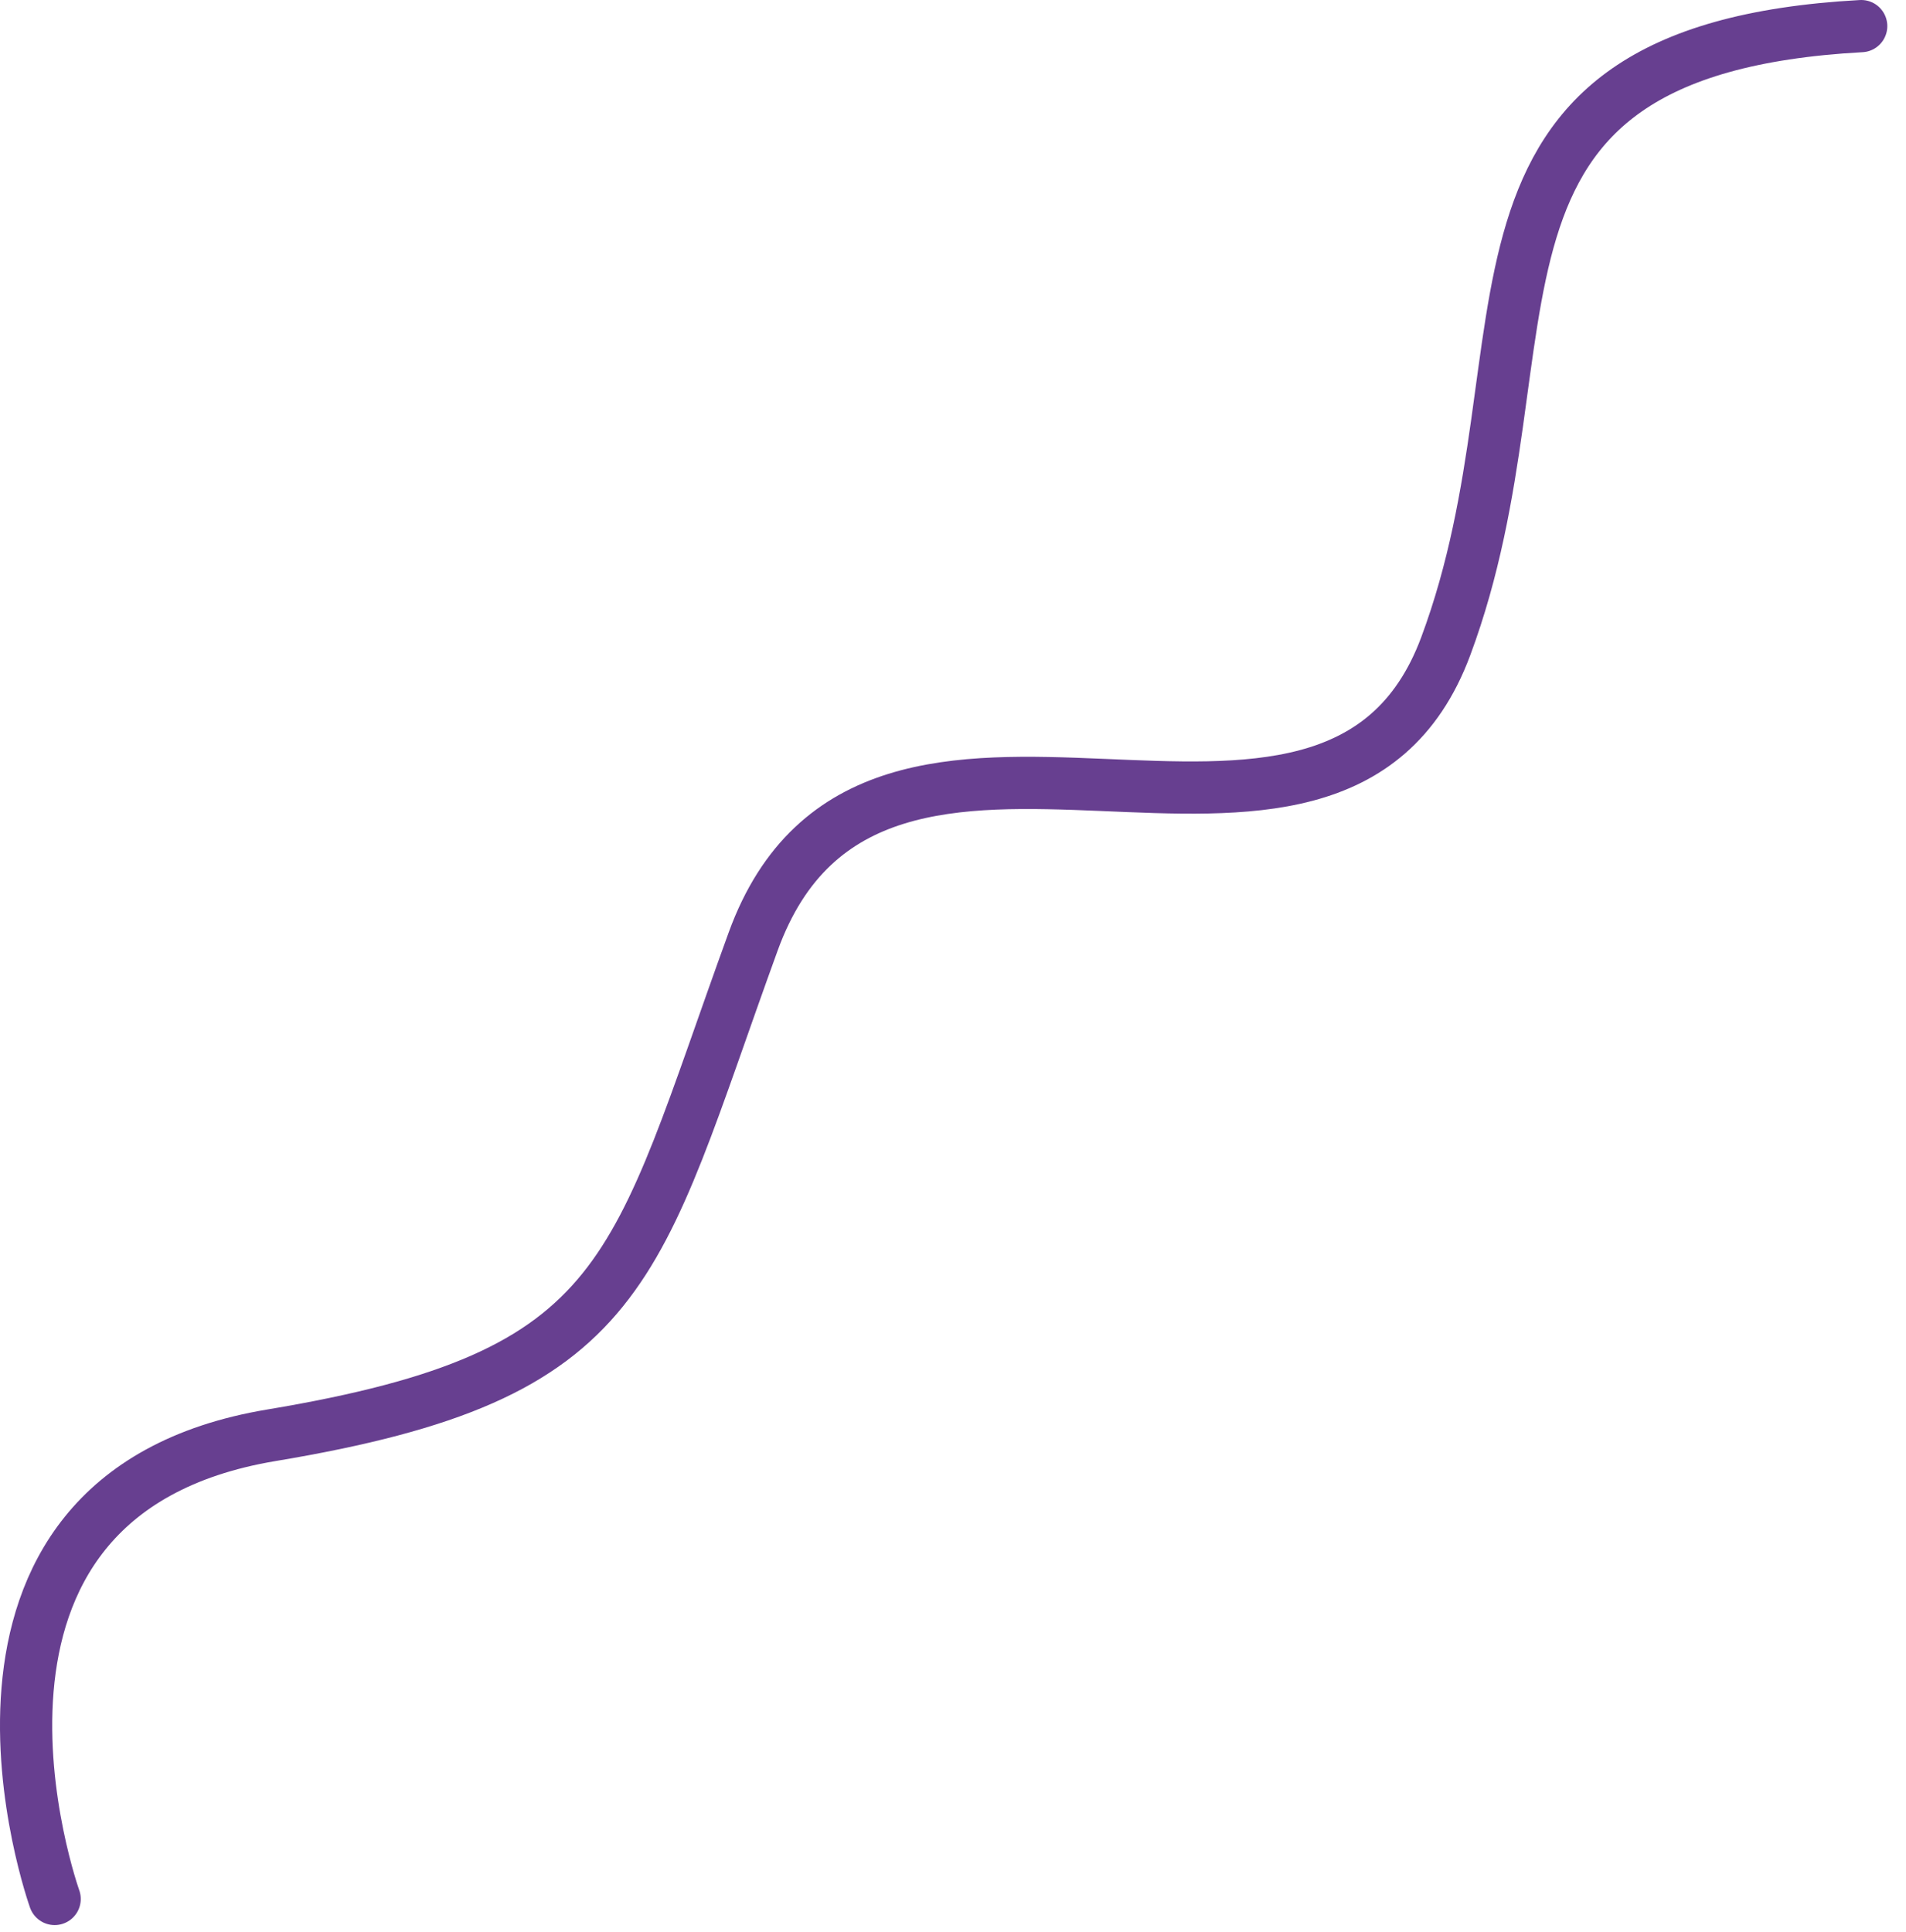 <?xml version="1.0" encoding="UTF-8"?> <svg xmlns="http://www.w3.org/2000/svg" width="73" height="74" viewBox="0 0 73 74" fill="none"> <path d="M2.093 72.728C2.093 72.728 -3.442 57.275 10.396 54.969C24.234 52.663 24.234 48.742 28.847 36.057C33.46 23.372 50.988 36.518 55.37 24.756C59.752 12.993 54.447 1.923 71.284 1" stroke="#673F90" stroke-width="2" stroke-miterlimit="10" stroke-linecap="round"></path> </svg> 